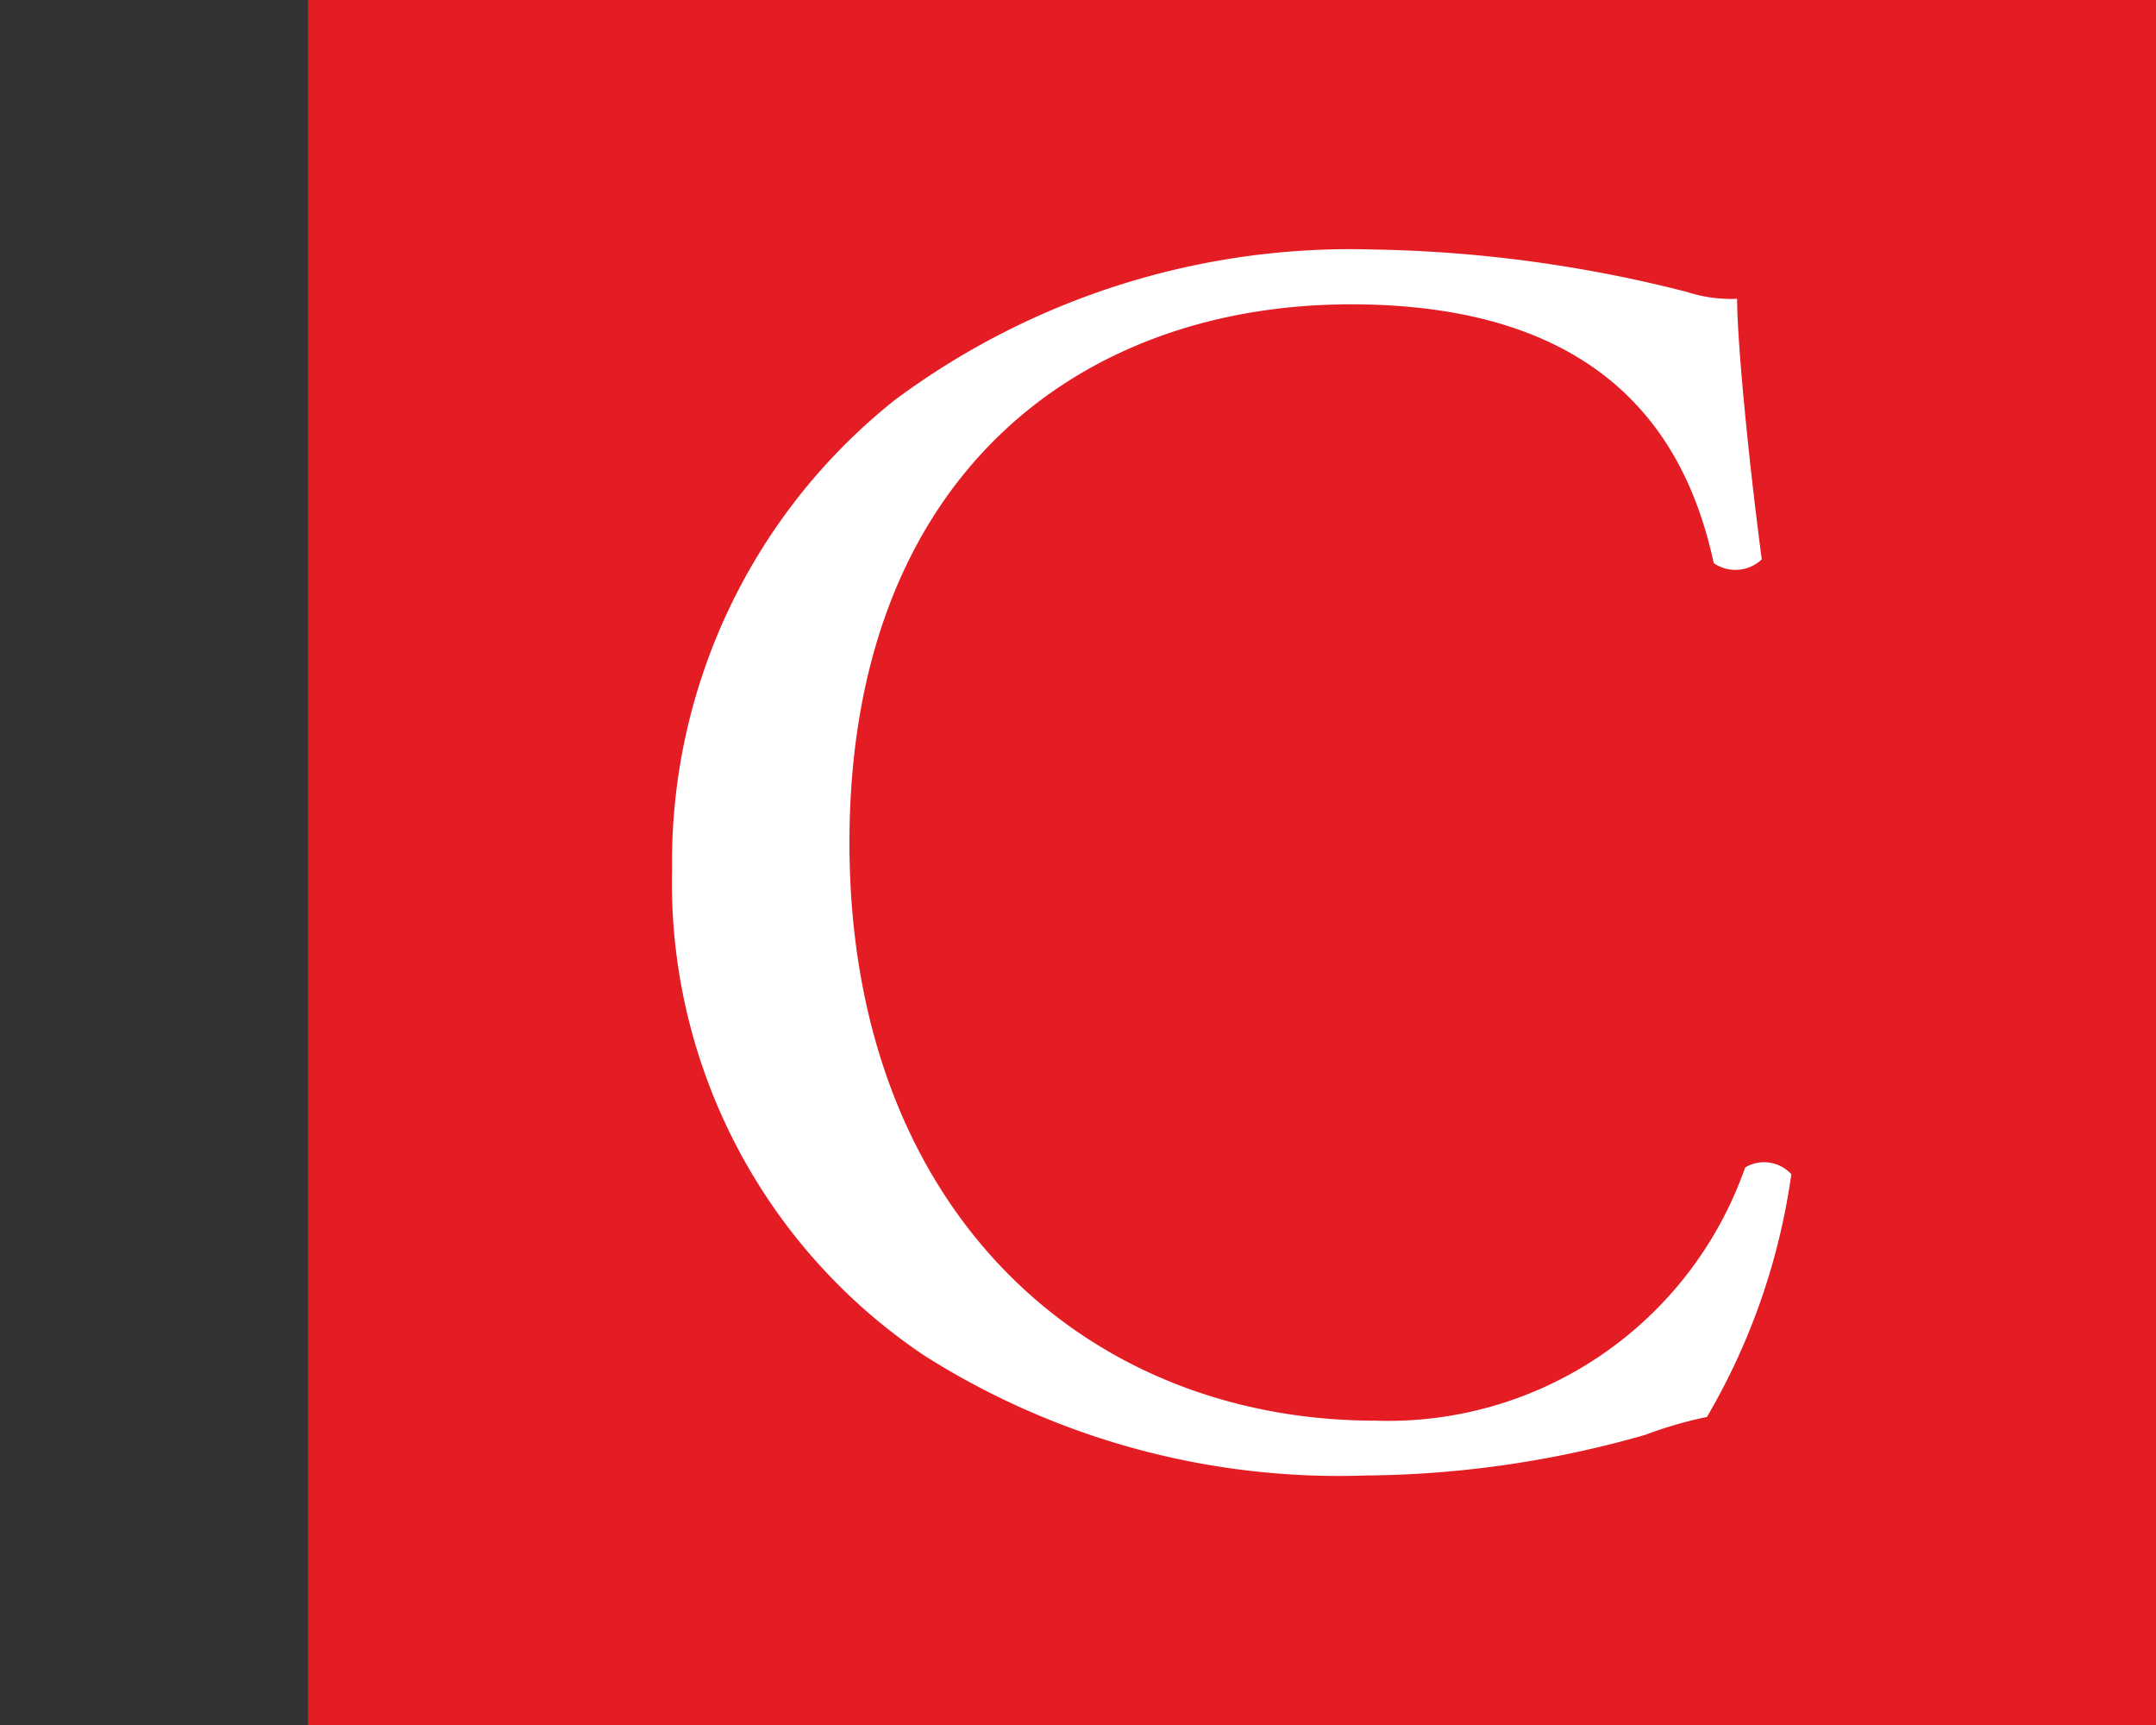 <svg id="Calque_1" data-name="Calque 1" xmlns="http://www.w3.org/2000/svg" width="35" height="28" viewBox="0 0 35 28"><rect x="0" y="0" width="35" height="28" fill="#333333" stroke="none"/><title>logo-cp-castonguay-S</title><rect x="5" width="30" height="28" fill="#e41c23"/><path d="M14.53,6.49A12.4,12.4,0,0,1,22.3,4.05a21.87,21.87,0,0,1,5.09.69,2.3,2.3,0,0,0,.81.11c0,.66.17,2.48.4,4.23a.62.62,0,0,1-.78.06c-.43-2-1.72-4.2-5.89-4.2-4.4,0-8.14,2.79-8.14,8.74s3.82,9.38,8.54,9.38a6.14,6.14,0,0,0,6-4.11.6.6,0,0,1,.75.11A10.73,10.73,0,0,1,27.71,23a6.54,6.54,0,0,0-1,.29,16.91,16.91,0,0,1-4.54.66A12.57,12.57,0,0,1,15,22a9.24,9.24,0,0,1-4.09-7.9A9.58,9.58,0,0,1,14.53,6.49Z" fill="#fff"/></svg>